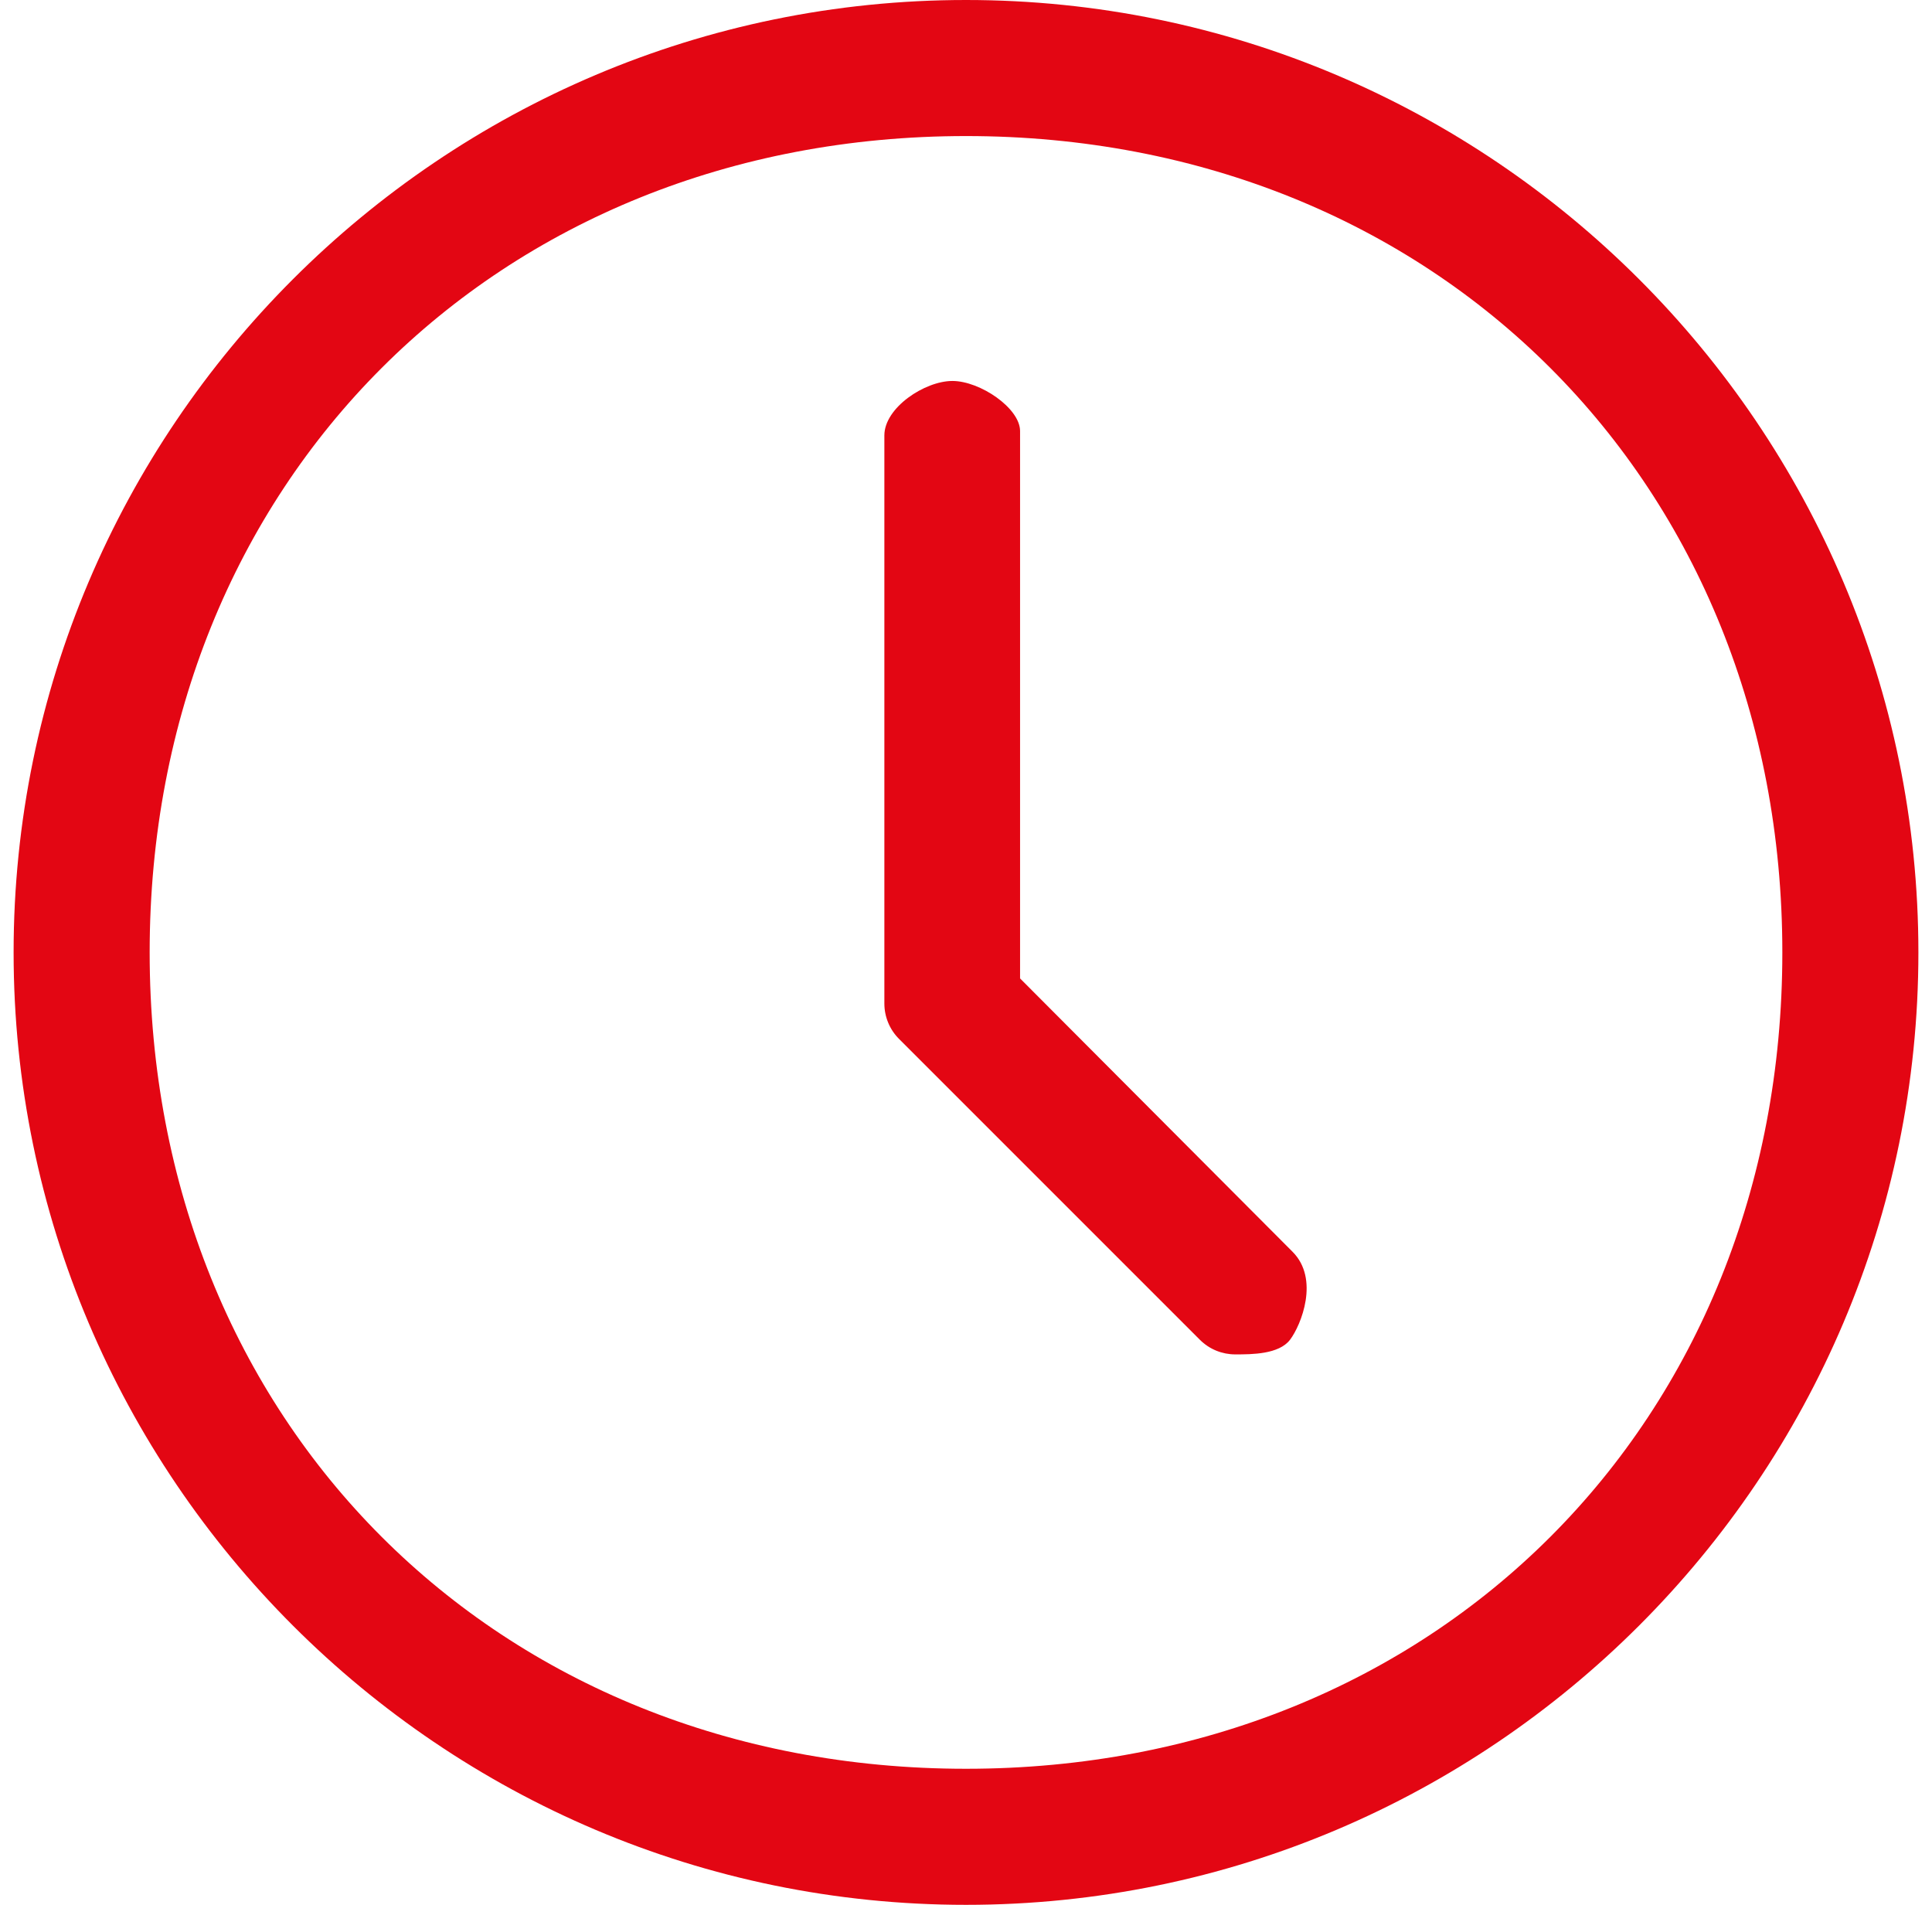 <svg xmlns="http://www.w3.org/2000/svg" width="71" height="70" viewBox="0 0 71 70" fill="none"><path d="M35.5 0C16.201 0 0.5 15.701 0.5 35C0.5 54.299 16.201 70 35.5 70C54.799 70 70.5 54.299 70.5 35C70.5 15.701 54.799 0 35.5 0ZM35.5 65C18.231 65 5.5 52.268 5.5 35C5.5 17.732 18.231 5 35.5 5C52.769 5 65.5 17.732 65.5 35C65.5 52.268 52.769 65 35.5 65Z" fill="#E30613"/><path d="M37.487 35.956V15.841C37.487 15 36.017 14 35 14C33.983 14 32.5 14.983 32.5 16V36.878C32.5 37.366 32.694 37.834 33.04 38.18L44.093 49.233C44.452 49.592 44.923 49.772 45.394 49.772C46 49.772 47 49.772 47.409 49.233C47.817 48.693 48.5 47 47.5 46L37.487 35.956Z" fill="#E30613"/></svg>
